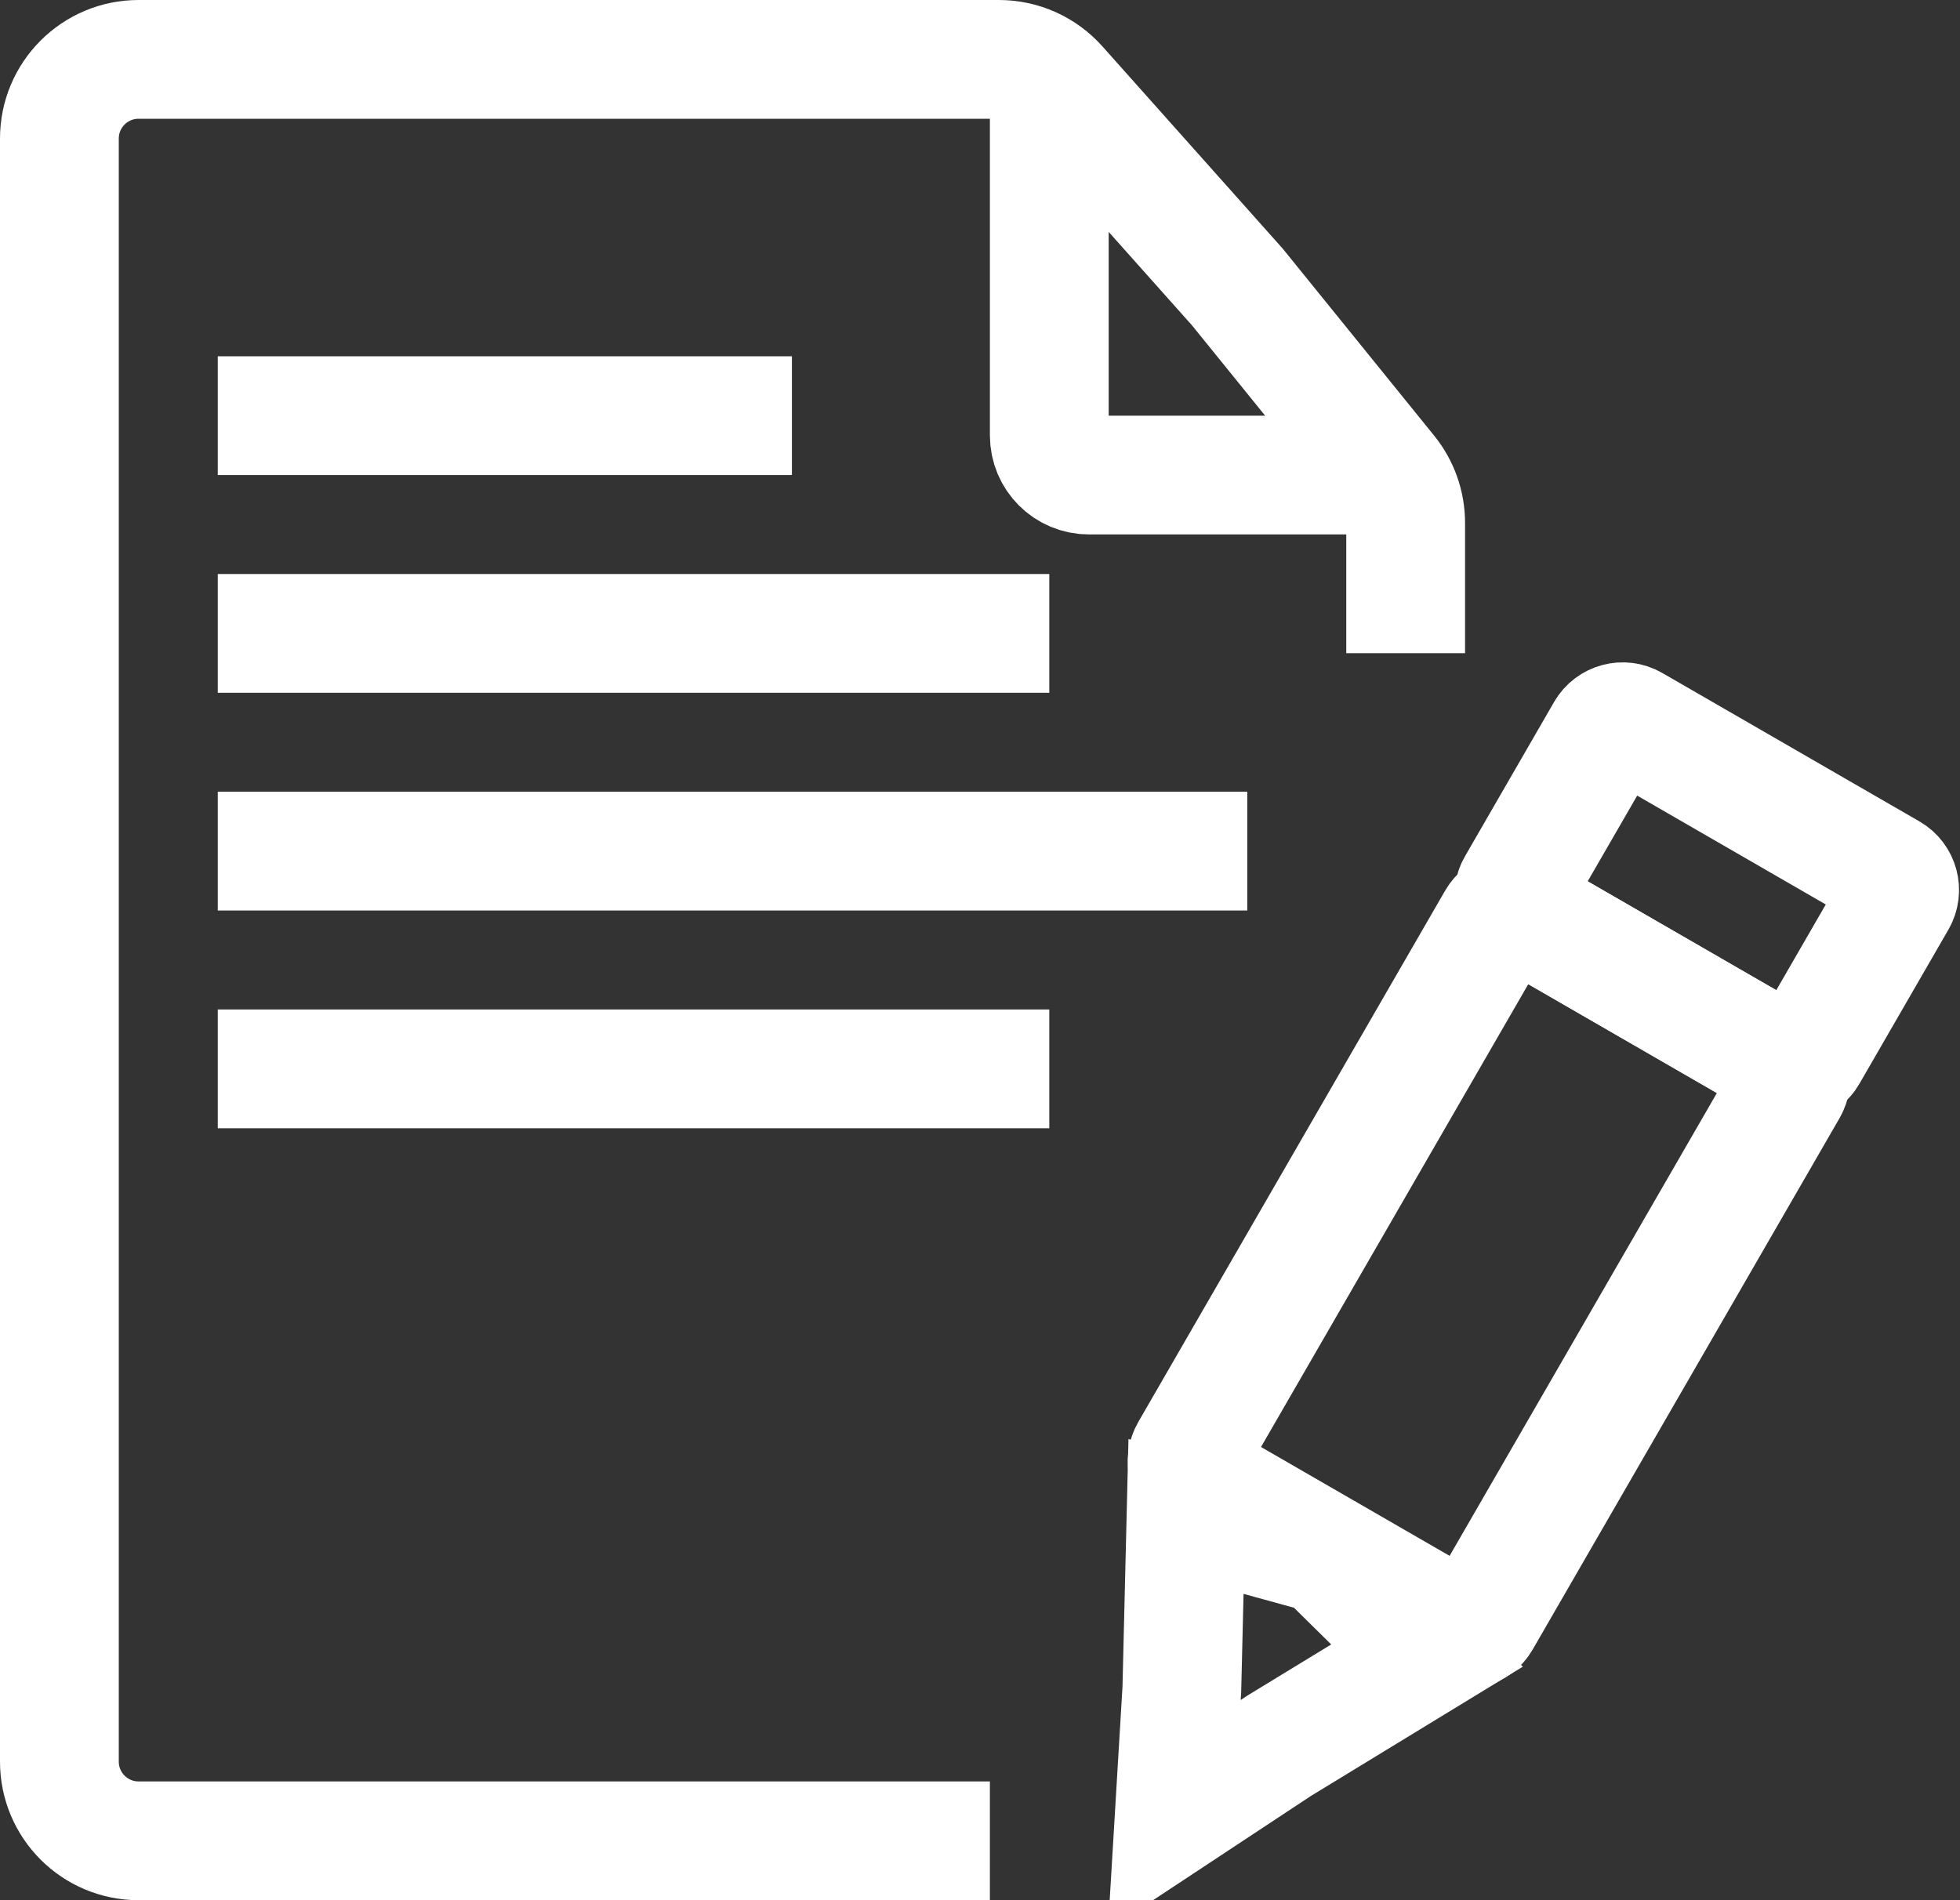 <?xml version="1.0" encoding="UTF-8"?> <svg xmlns="http://www.w3.org/2000/svg" width="99" height="96" viewBox="0 0 99 96" fill="none"><rect x="0" y="0" width="99" height="96" fill="#333333" stroke="none"/><path d="M71 33V26.416C71 25.5 70.686 24.611 70.109 23.899L62.5 14.5L53.443 4.339C52.684 3.487 51.598 3 50.457 3H37.5H7C4.791 3 3 4.791 3 7V89C3 91.209 4.791 93 7 93H50" stroke="white" stroke-width="6"></path><path d="M53 4V22C53 23.105 53.895 24 55 24H69" stroke="white" stroke-width="6"></path><mask id="path-3-inside-1_3423_681" fill="white"><rect x="11" y="66" width="42" height="16" rx="4"></rect></mask><rect x="11" y="66" width="42" height="16" rx="4" stroke="white" stroke-width="12" mask="url(#path-3-inside-1_3423_681)"></rect><path d="M11 43H63M53 54H11" stroke="white" stroke-width="6"></path><path d="M11 21H40M53 32H11" stroke="white" stroke-width="6"></path><path d="M82.462 36.597L95.452 44.097C95.93 44.374 96.094 44.985 95.818 45.464L91.318 53.258C91.042 53.736 90.43 53.9 89.952 53.624L76.962 46.124C76.483 45.848 76.319 45.236 76.596 44.758L81.096 36.964C81.372 36.485 81.983 36.321 82.462 36.597Z" stroke="white" stroke-width="6"></path><path d="M73.452 82.202L60.462 74.702C59.983 74.426 59.819 73.814 60.096 73.336L75.596 46.489C75.872 46.011 76.483 45.847 76.962 46.123L89.952 53.623C90.43 53.899 90.594 54.511 90.318 54.989L74.818 81.836C74.542 82.314 73.93 82.478 73.452 82.202Z" stroke="white" stroke-width="6"></path><path d="M64.66 88.168L64.614 88.196L64.57 88.225L59.314 91.696L59.691 85.409L59.694 85.355L59.696 85.302L59.906 76.613L66.909 78.54L72.079 83.641L64.66 88.168Z" stroke="white" stroke-width="6"></path></svg> 